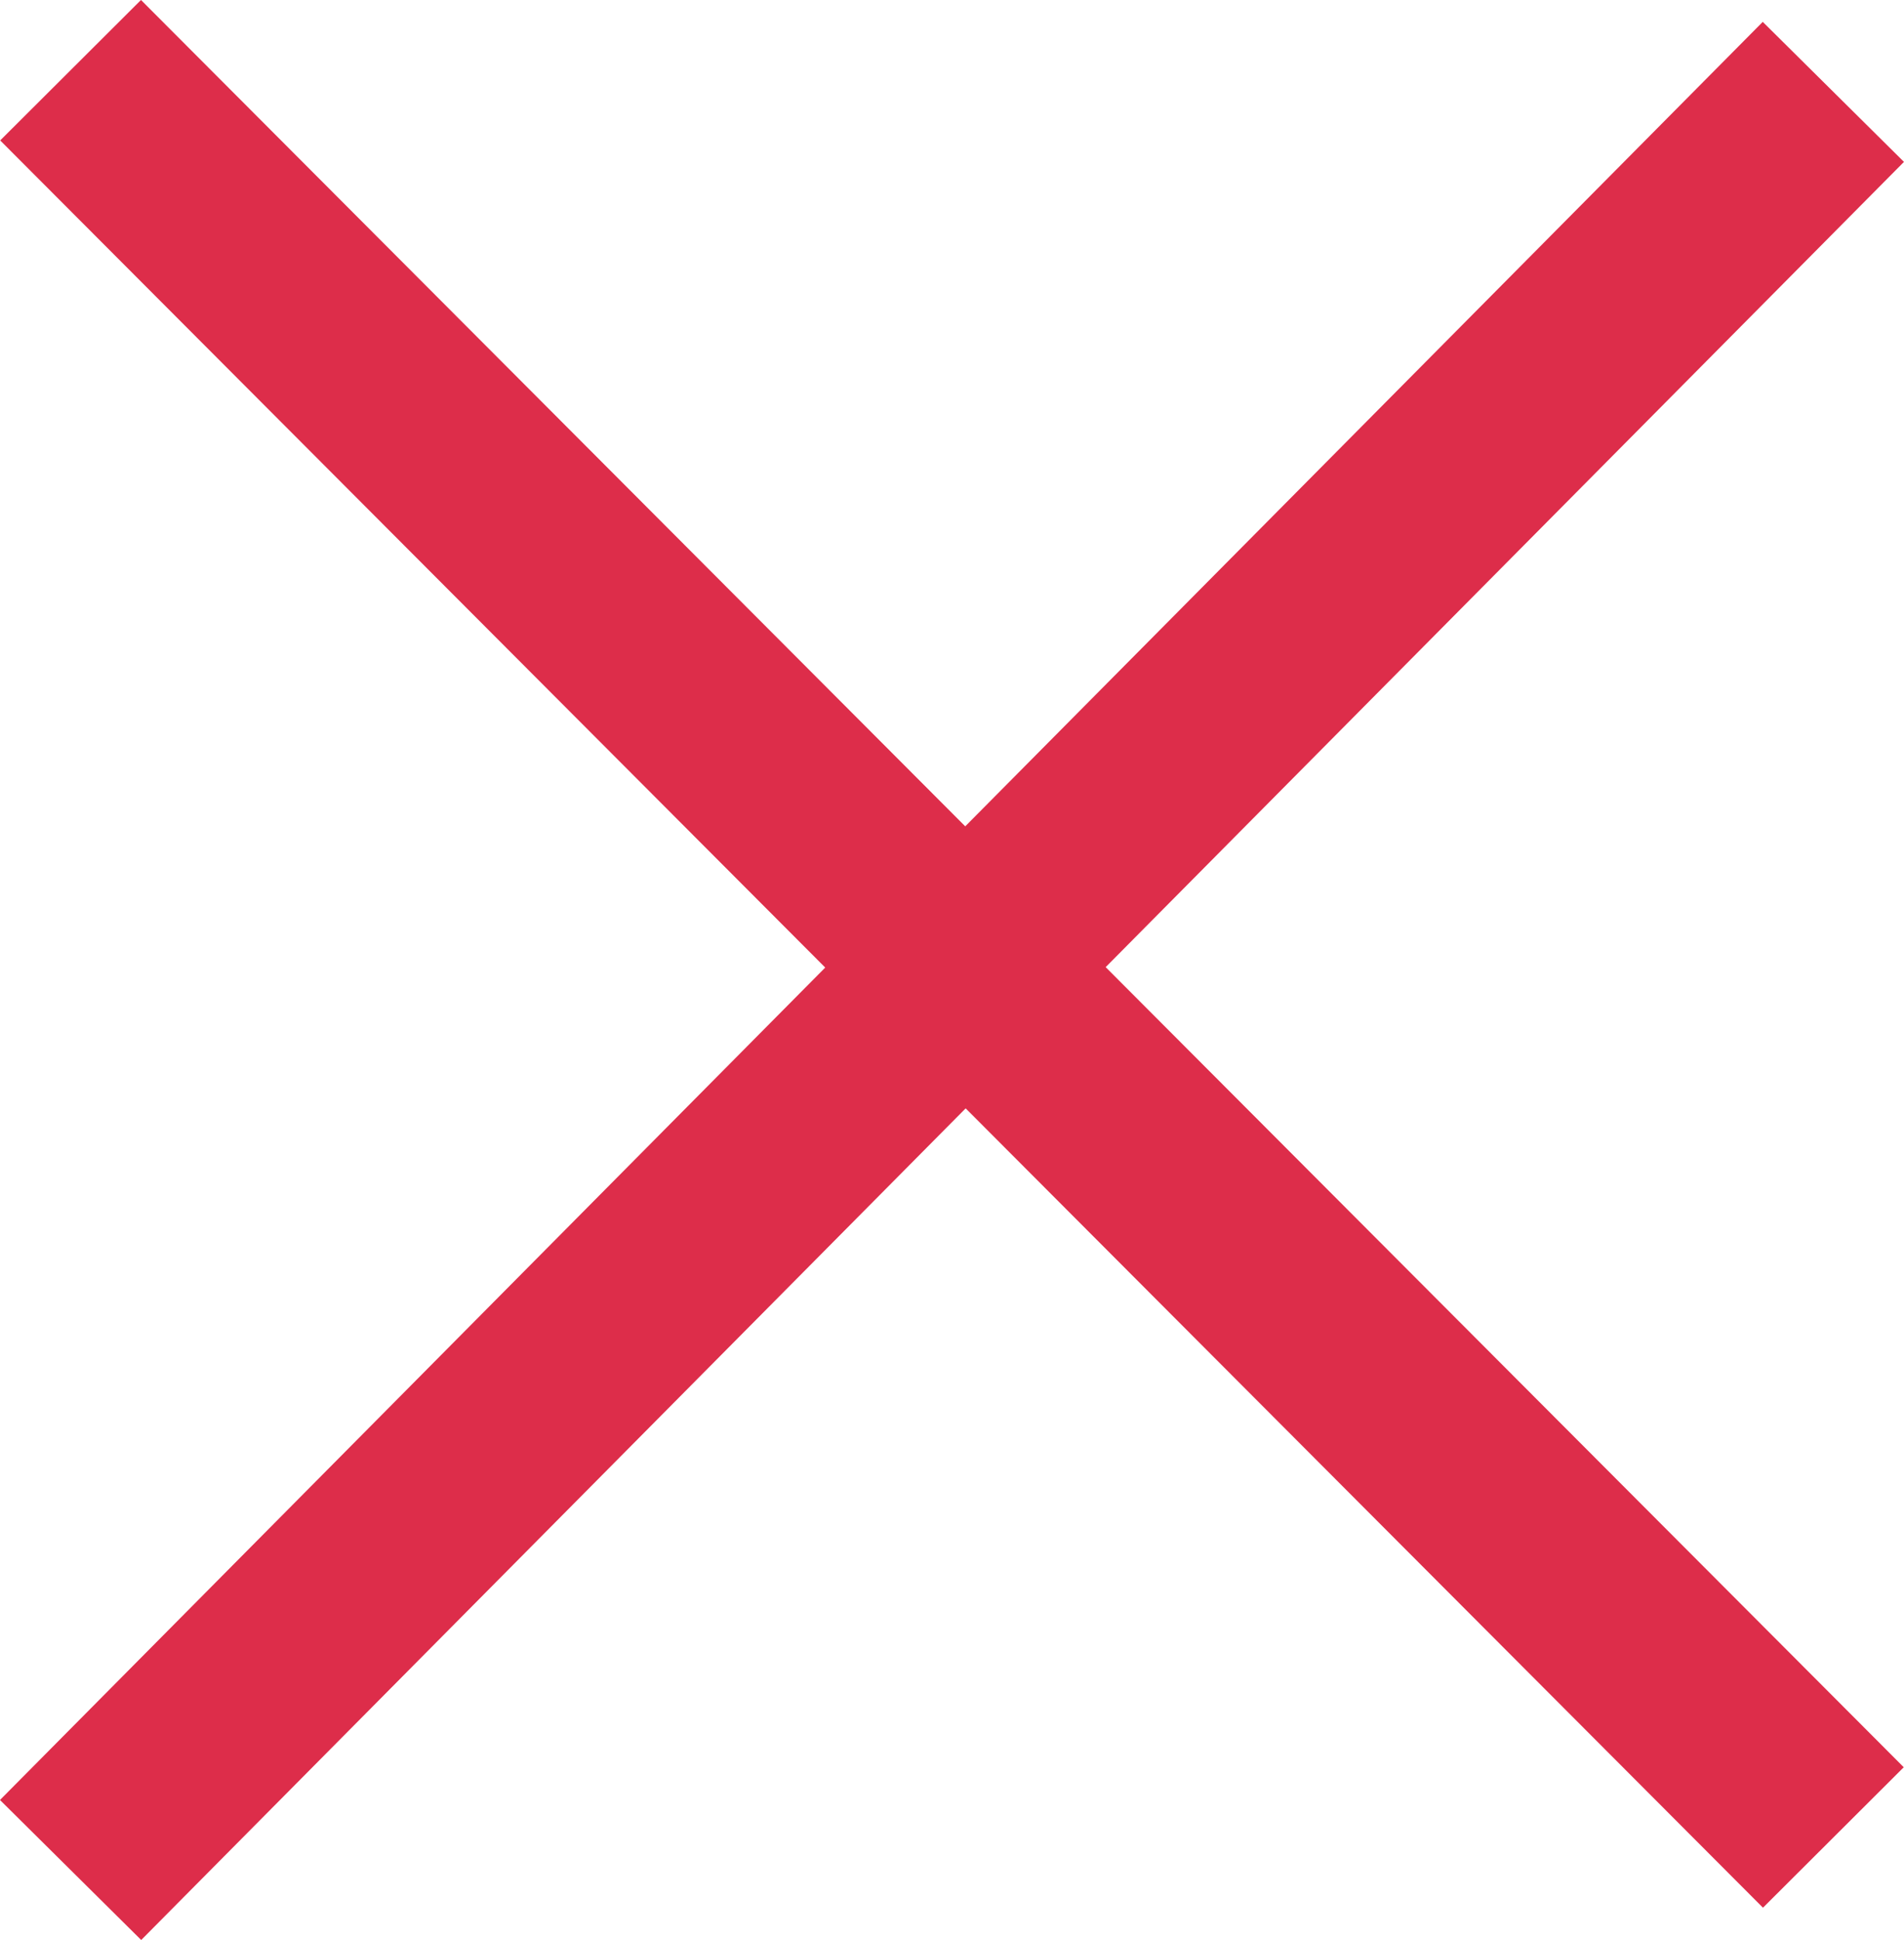 <svg xmlns="http://www.w3.org/2000/svg" width="38.3" height="39.021" viewBox="0 0 38.3 39.021"><g id="Groupe_490" data-name="Groupe 490" transform="translate(-1823.08 -31.088)"><line id="Ligne_351" data-name="Ligne 351" y1="35.764" x2="35.459" transform="translate(1824.5 32.936)" fill="none" stroke="#dd2d4a" stroke-width="4"></line><line id="Ligne_352" data-name="Ligne 352" x2="35.459" y2="35.546" transform="translate(1824.5 32.5)" fill="none" stroke="#dd2d4a" stroke-width="4"></line></g></svg>